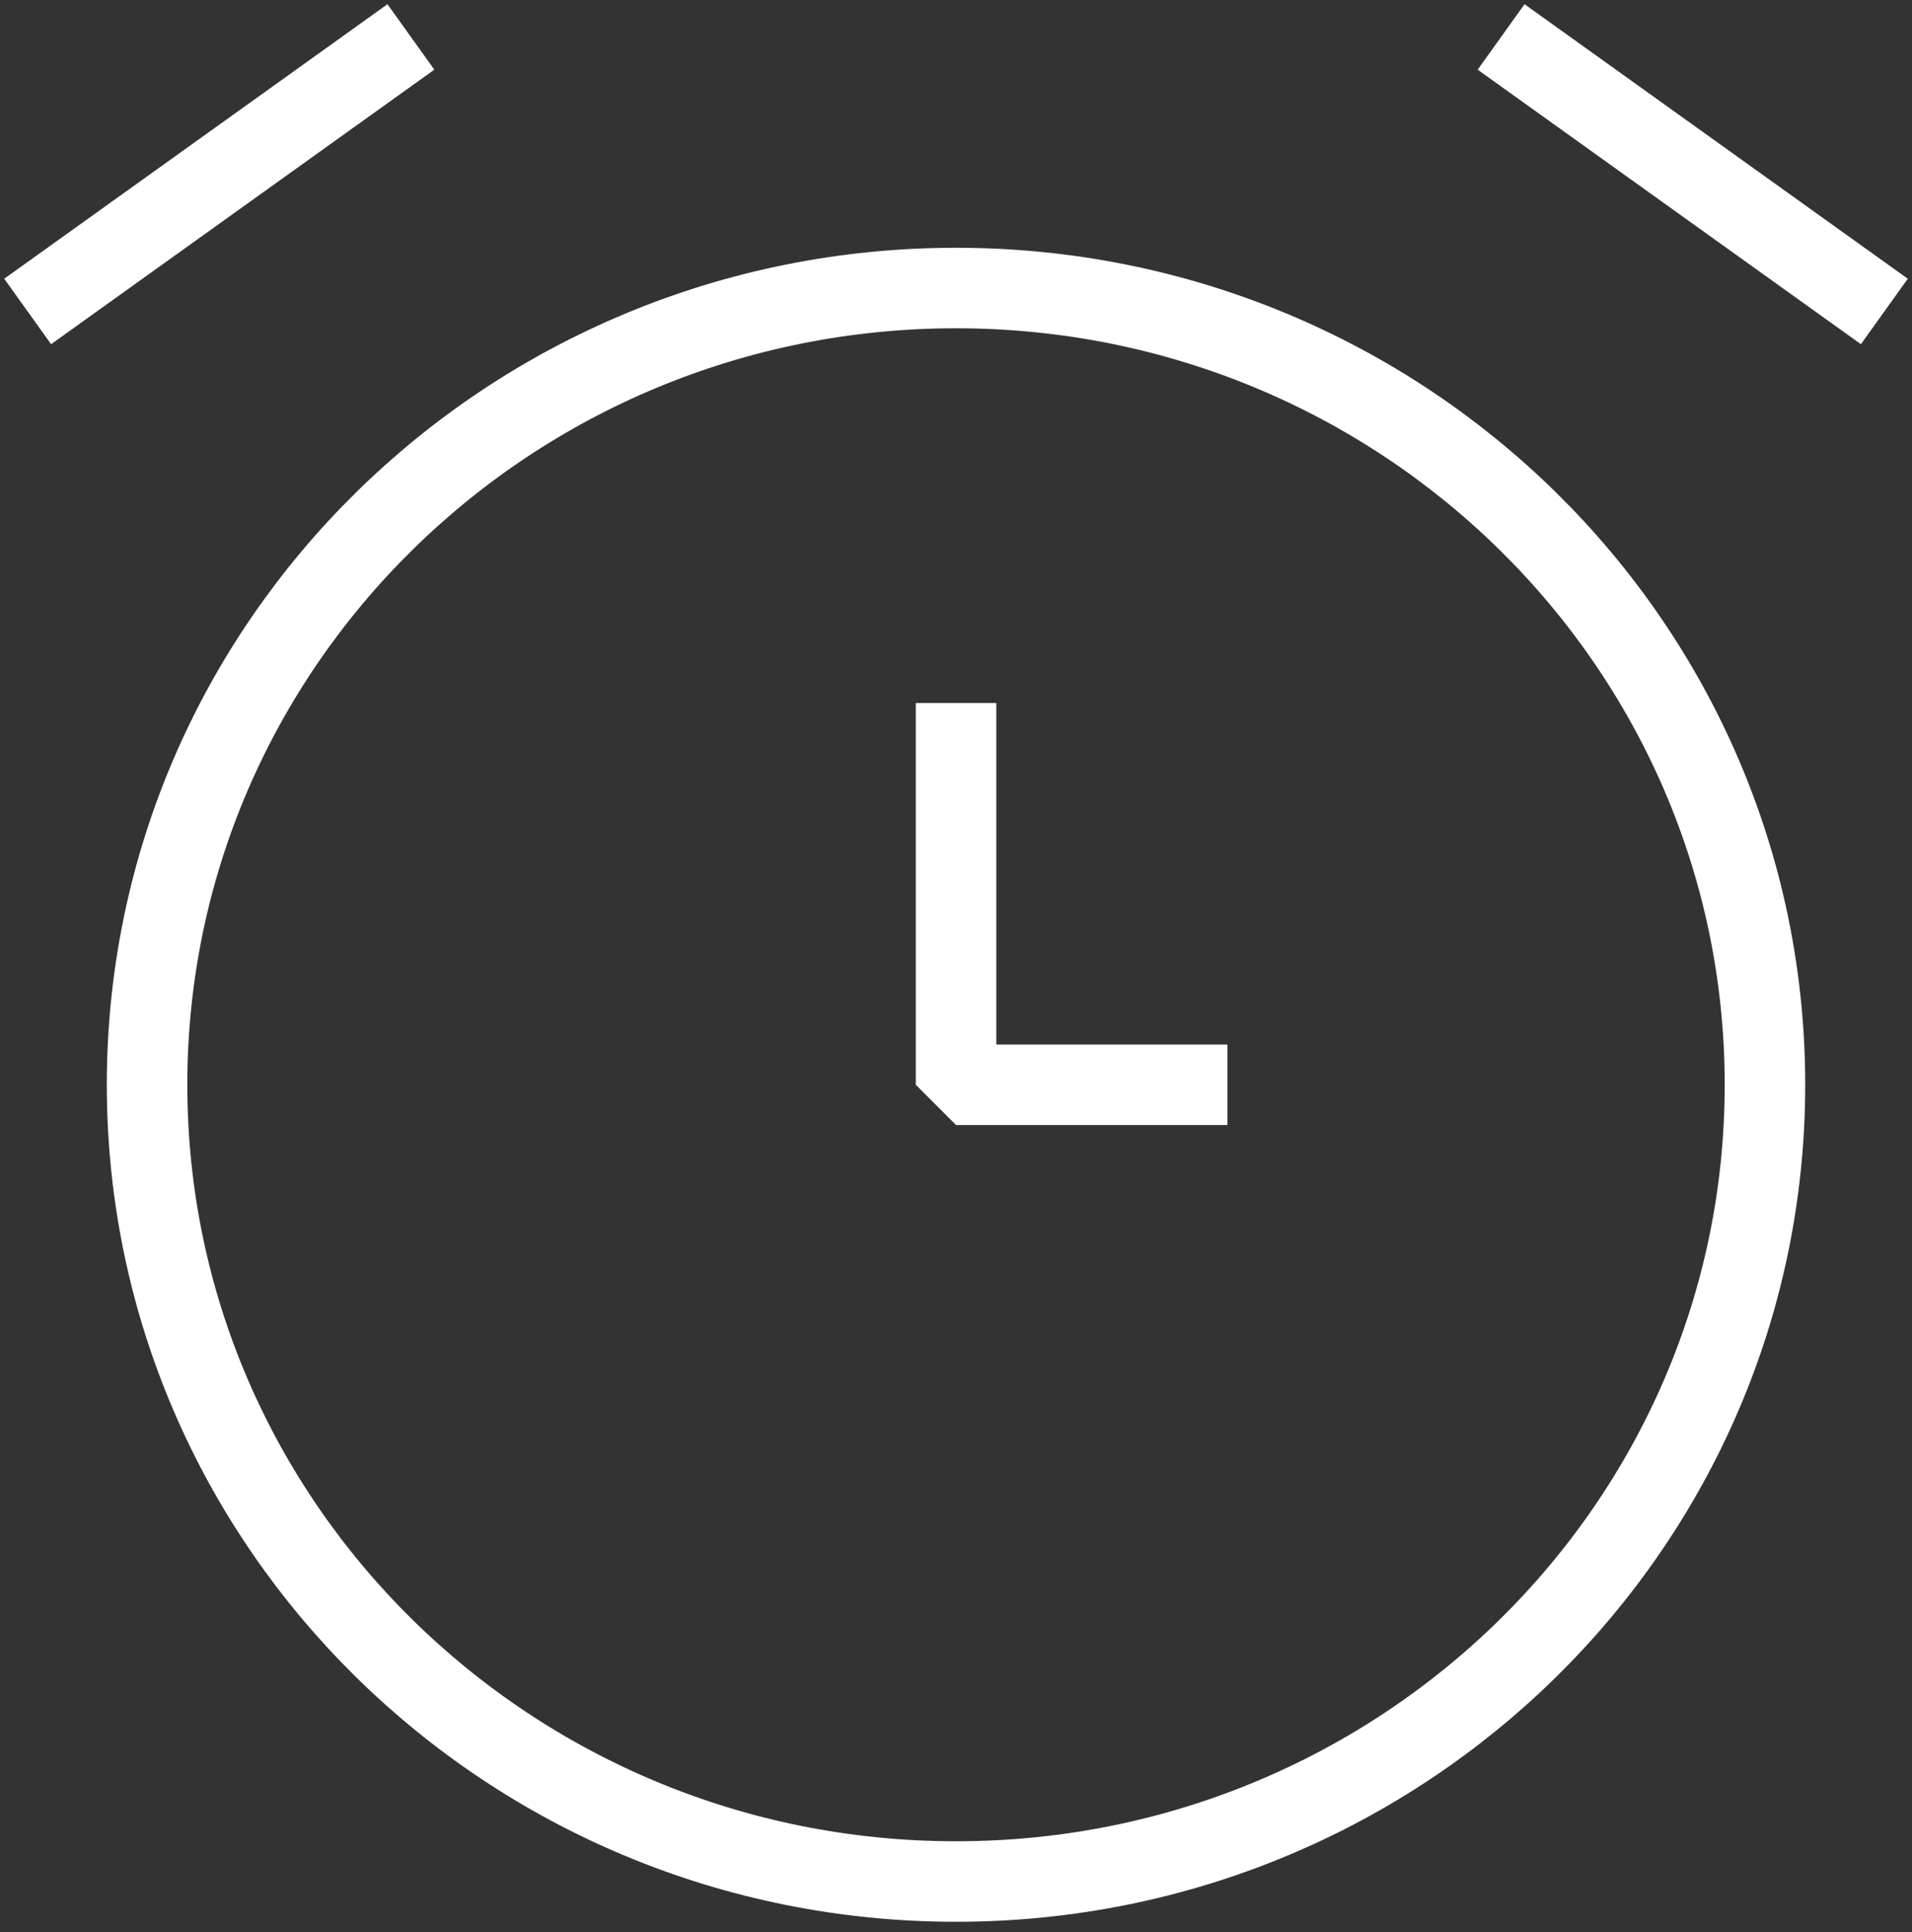 <?xml version="1.0" encoding="UTF-8"?> <svg xmlns="http://www.w3.org/2000/svg" width="95" height="96" viewBox="0 0 95 96" fill="none"><rect x="0" y="0" width="95" height="96" fill="#333333" stroke="none"/><path d="M47.5 93.48C69.699 93.48 87.694 75.757 87.694 53.895C87.694 32.033 69.699 14.31 47.5 14.31C25.302 14.31 7.307 32.033 7.307 53.895C7.307 75.757 25.302 93.48 47.5 93.48Z" stroke="white" stroke-width="4" stroke-linecap="square" stroke-linejoin="bevel"></path><path d="M47.502 36.93V53.895H58.986" stroke="white" stroke-width="4" stroke-linecap="square" stroke-linejoin="bevel"></path><path d="M18.79 3L3 14.31" stroke="white" stroke-width="4" stroke-linecap="square" stroke-linejoin="bevel"></path><path d="M76.21 3L92 14.31" stroke="white" stroke-width="4" stroke-linecap="square" stroke-linejoin="bevel"></path></svg> 